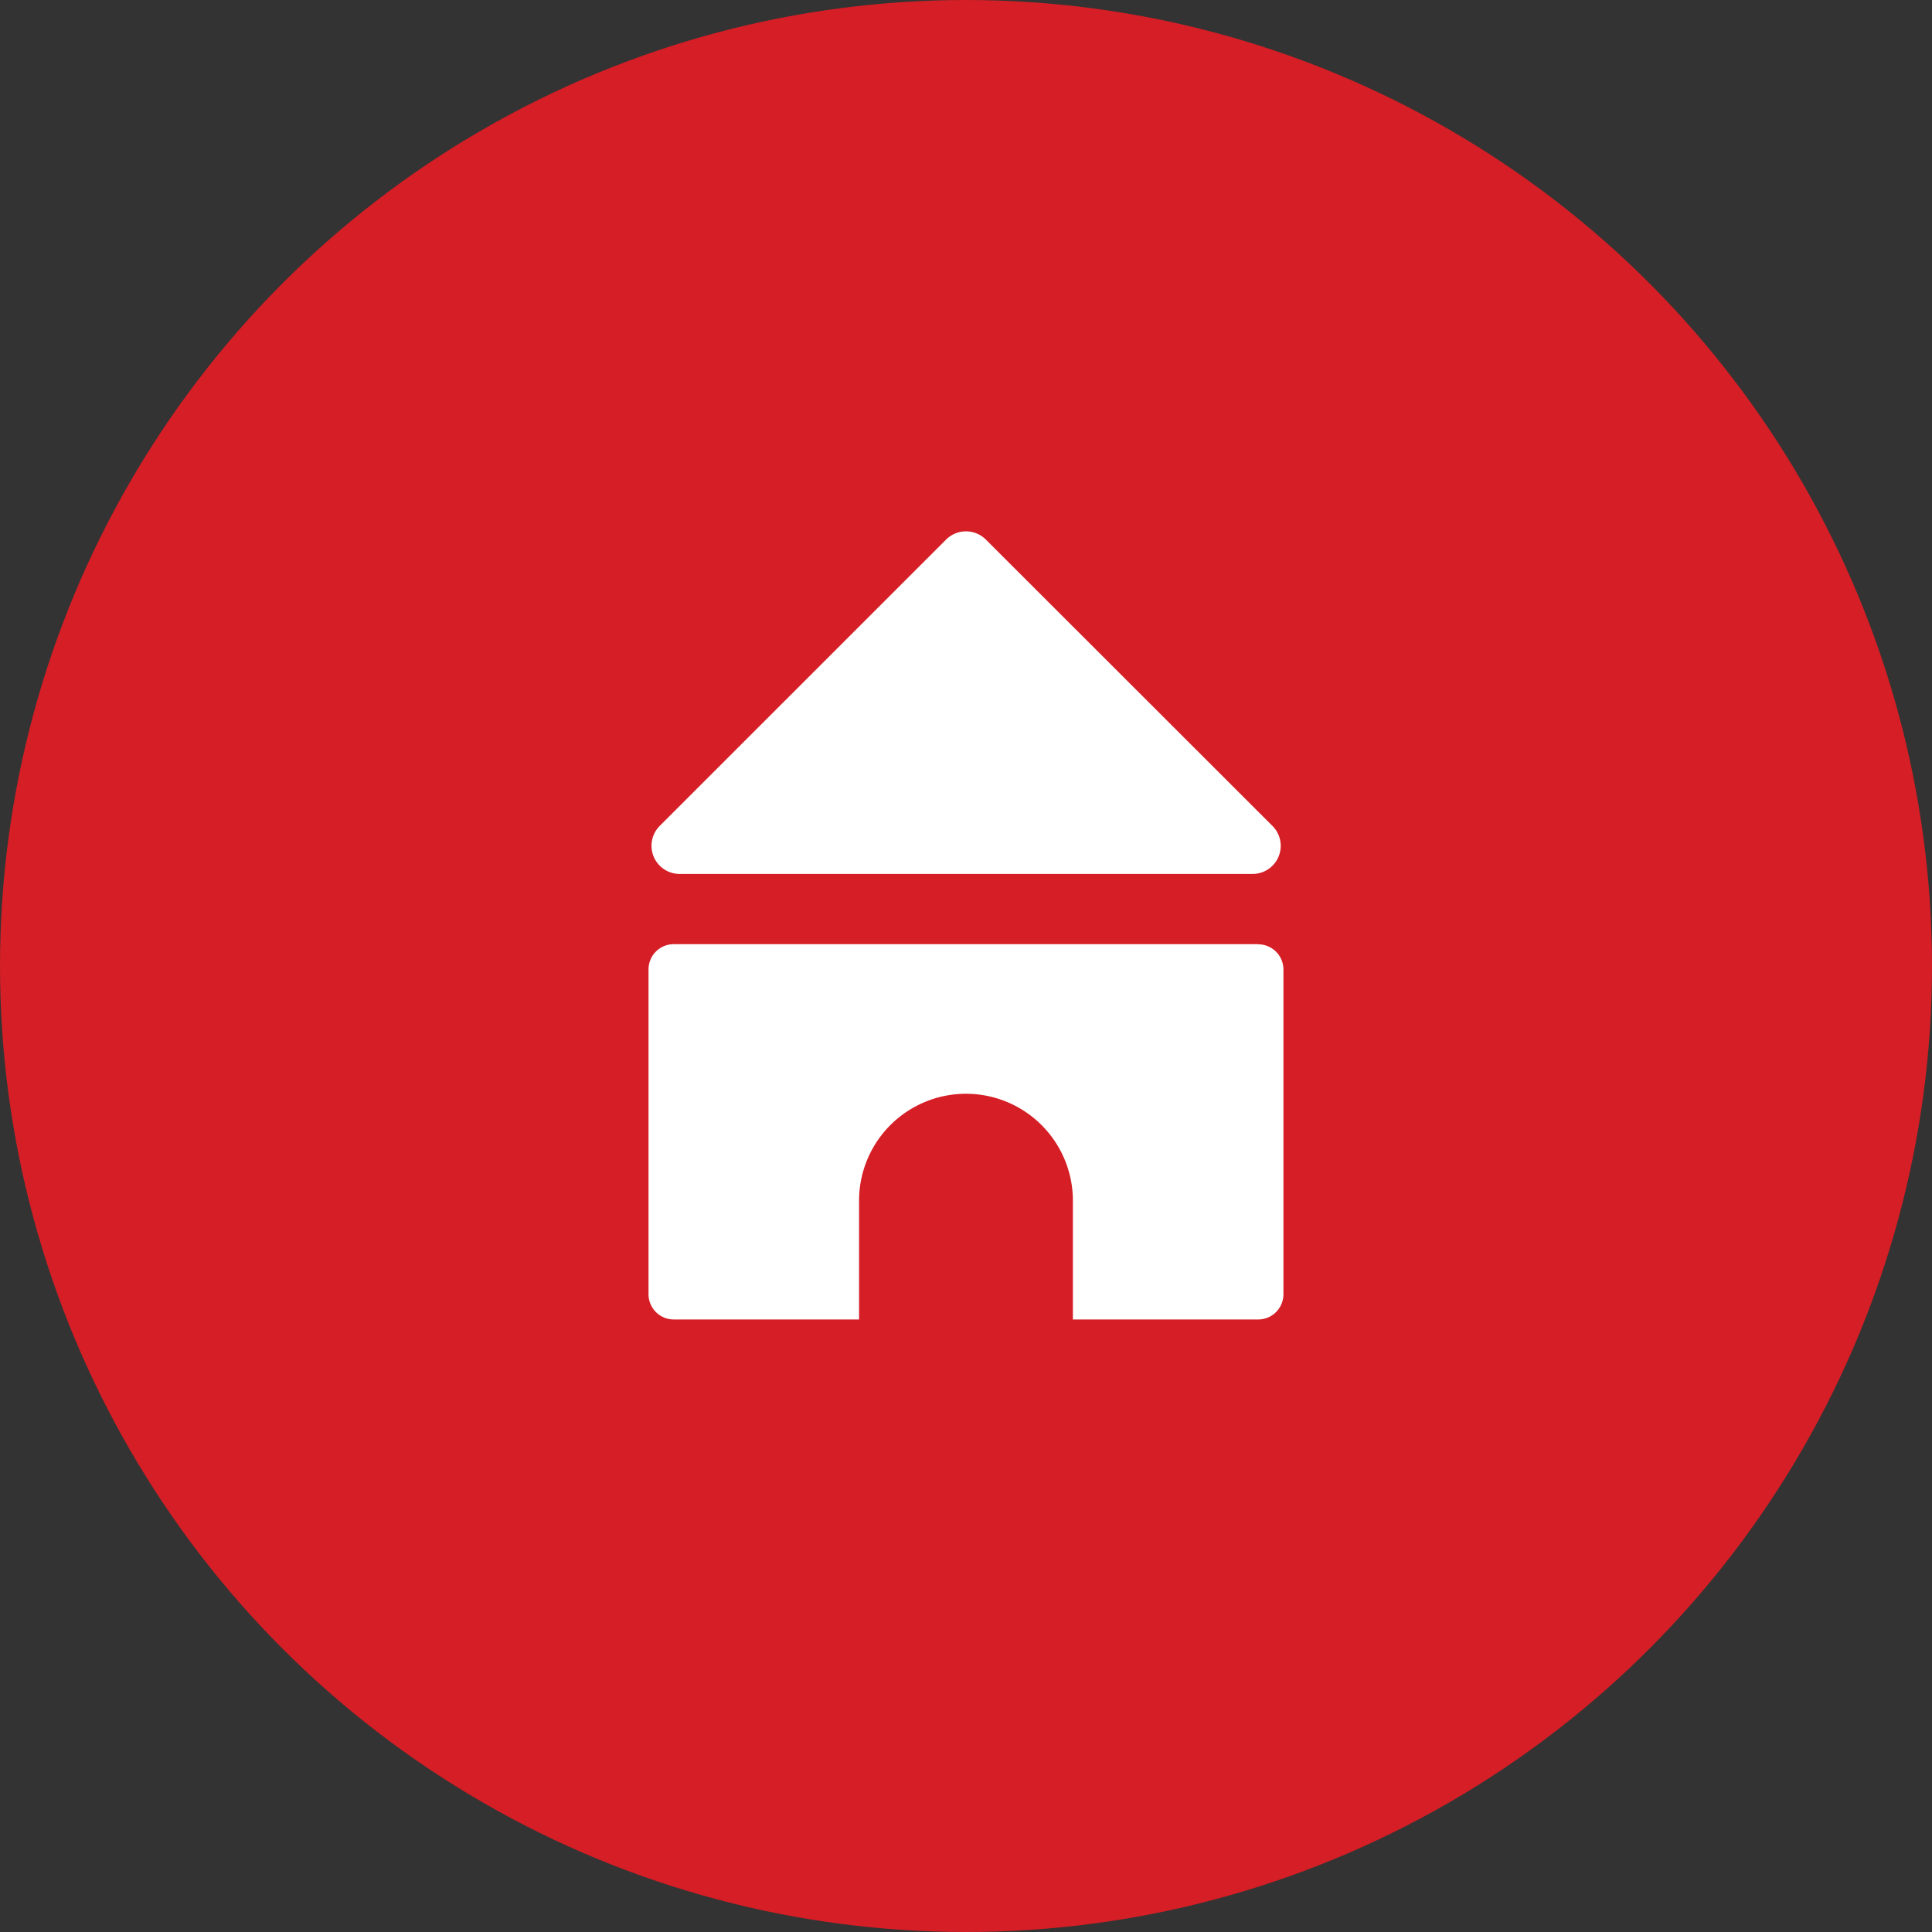 <svg id="Icon_home" xmlns="http://www.w3.org/2000/svg" xmlns:xlink="http://www.w3.org/1999/xlink" width="40" height="40" viewBox="0 0 40 40">
  <rect x="0" y="0" width="40" height="40" fill="#333333" stroke="none"/>
  <defs>
    <clipPath id="clip-path">
      <rect id="Rectangle_6" data-name="Rectangle 6" width="13.145" height="16.317" fill="none"/>
    </clipPath>
  </defs>
  <g id="Icon_container">
    <circle id="Ellipse_9" data-name="Ellipse 9" cx="20" cy="20" r="20" fill="#d51e25"/>
  </g>
  <g id="Group_3" data-name="Group 3" transform="translate(13.427 10.999)">
    <g id="Group_3-2" data-name="Group 3" transform="translate(0 0.001)" clip-path="url(#clip-path)">
      <path id="Path_37" data-name="Path 37" d="M6.154.171.224,6.1a.583.583,0,0,0,.413.994H12.5a.582.582,0,0,0,.411-.994L6.977.171a.583.583,0,0,0-.823,0" transform="translate(0.007 0)" fill="#fff"/>
      <path id="Path_38" data-name="Path 38" d="M12.623,7.5H.522A.522.522,0,0,0,0,8.025v6.723a.522.522,0,0,0,.522.522H4.359V12.811a2.213,2.213,0,1,1,4.427,0V15.27h3.837a.522.522,0,0,0,.522-.522V8.025a.522.522,0,0,0-.522-.522" transform="translate(0 1.048)" fill="#fff"/>
    </g>
  </g>
</svg>
